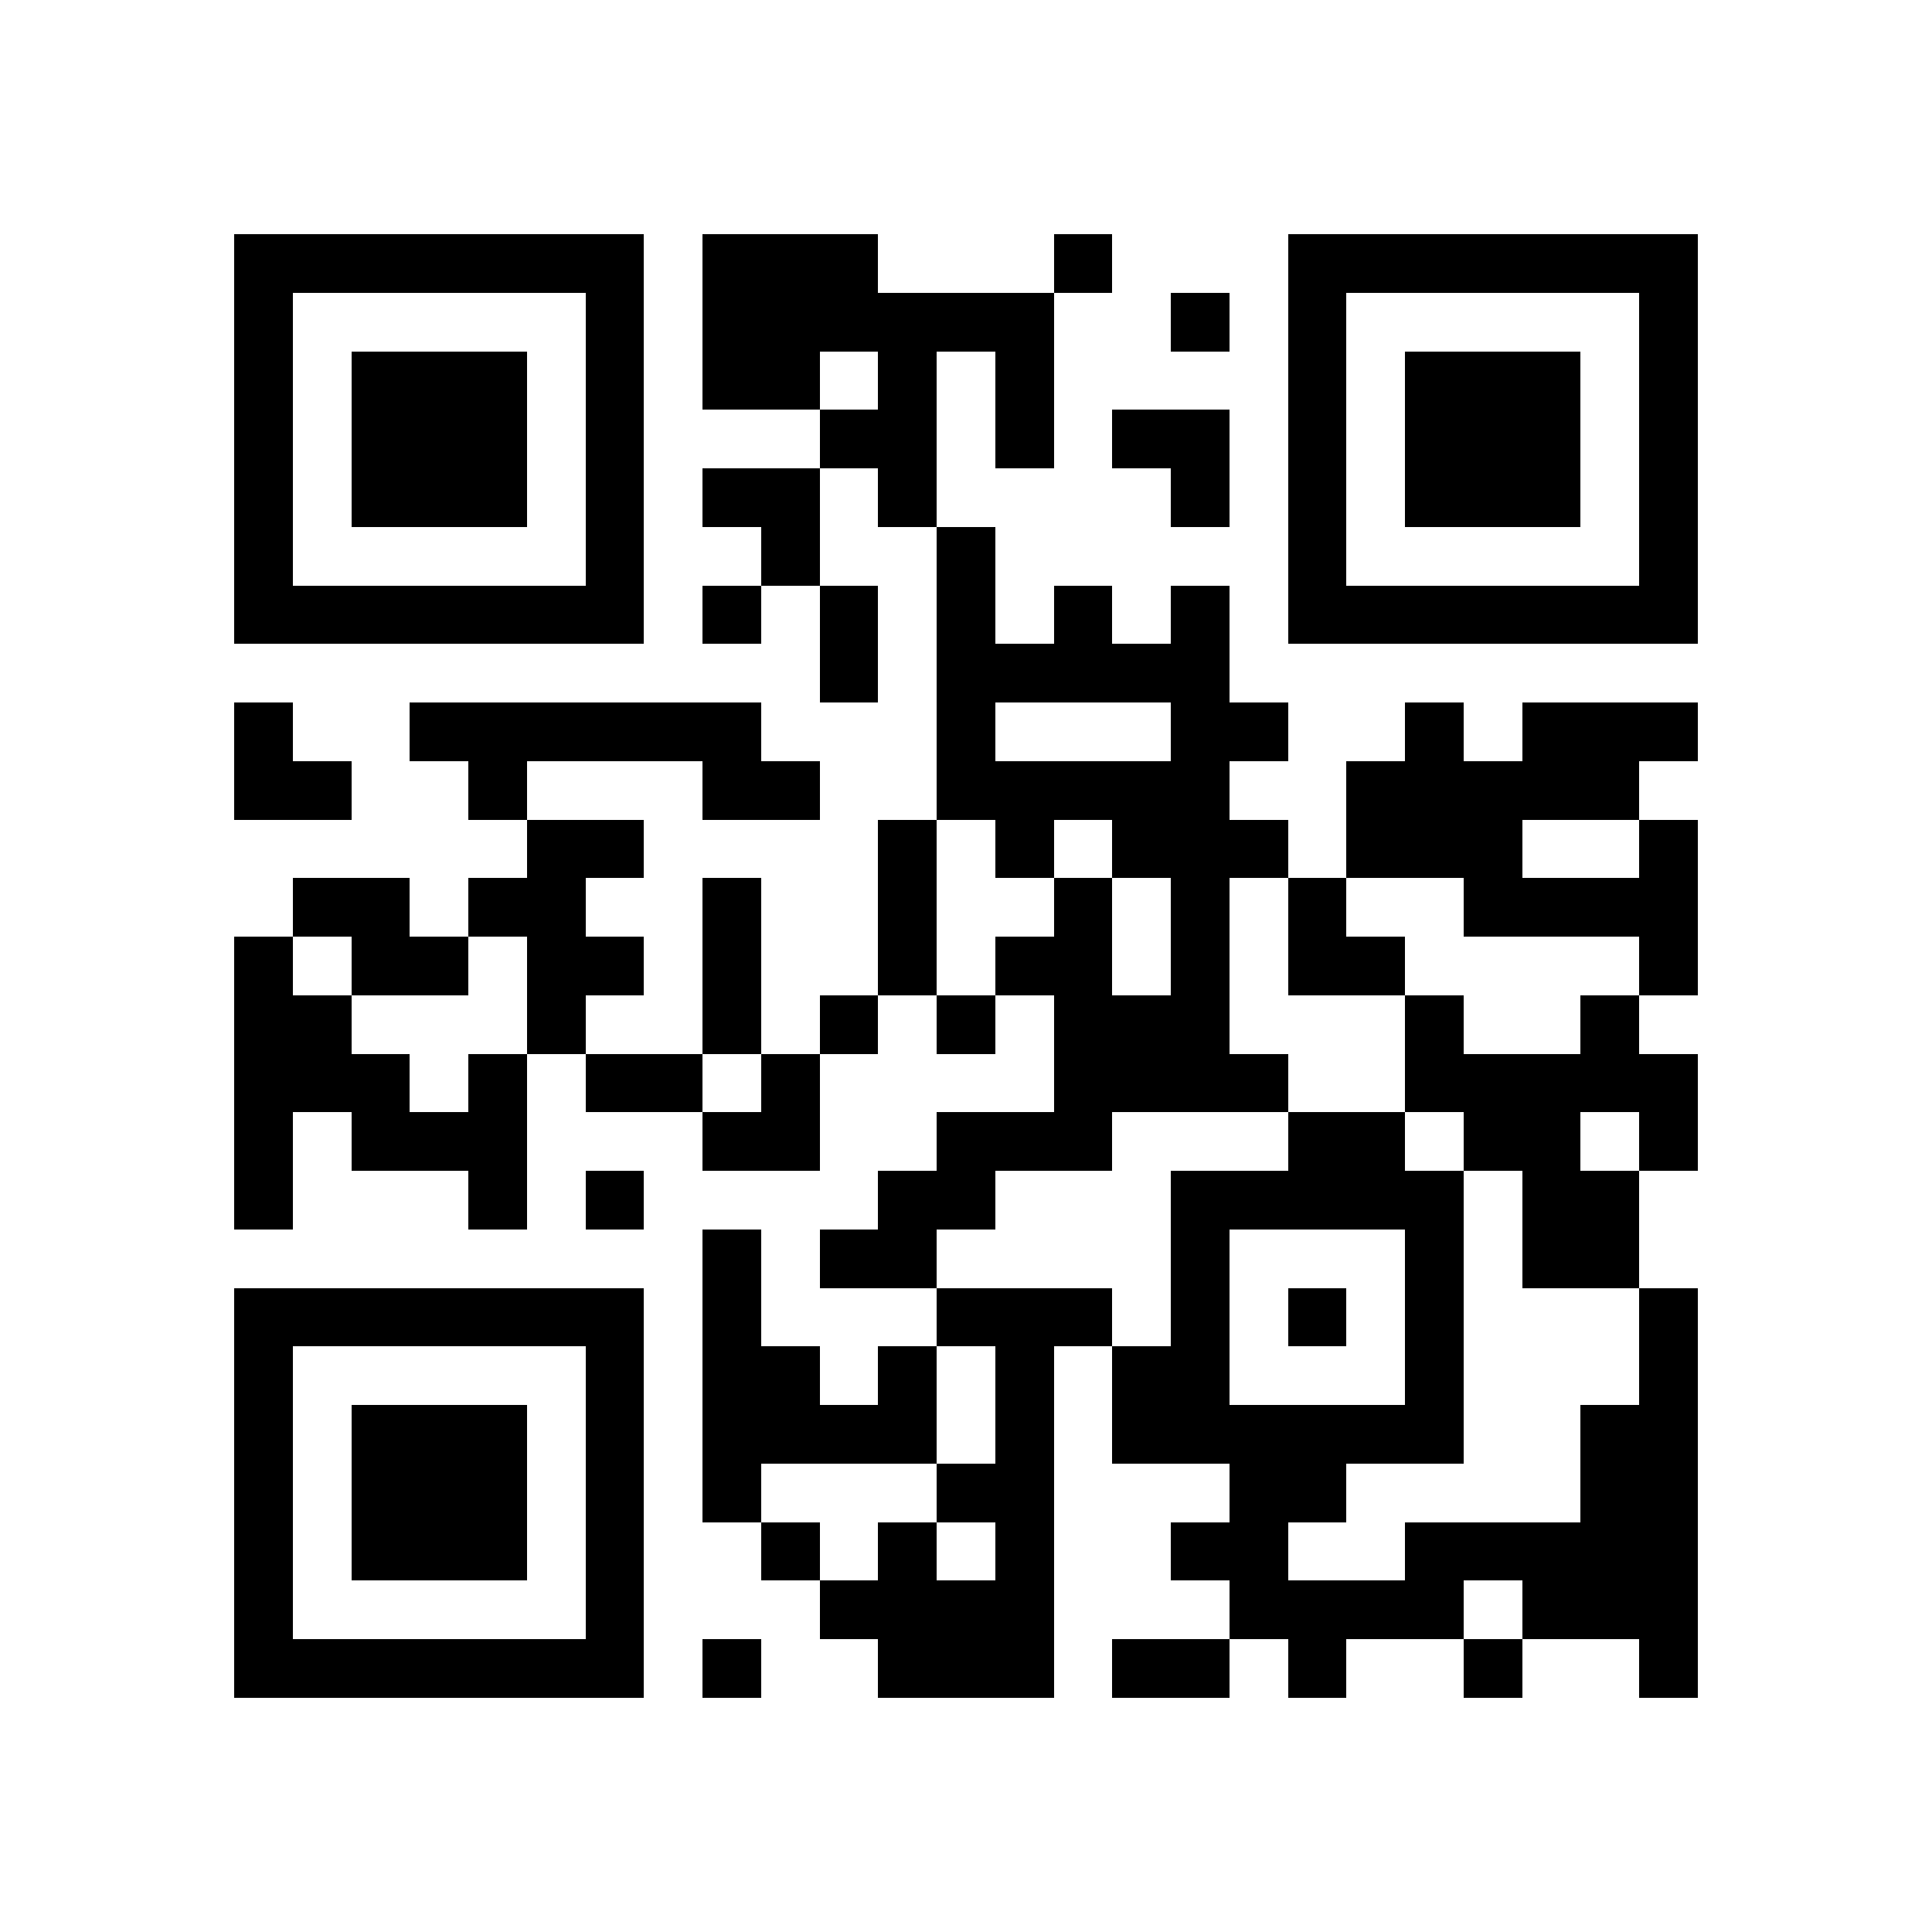 <svg xmlns="http://www.w3.org/2000/svg" viewBox="0 0 33 33" shape-rendering="crispEdges"><path fill="#ffffff" d="M0 0h33v33H0z"/><path stroke="#000000" d="M4 4.5h7m1 0h3m3 0h1m3 0h7M4 5.5h1m5 0h1m1 0h6m2 0h1m1 0h1m5 0h1M4 6.5h1m1 0h3m1 0h1m1 0h2m1 0h1m1 0h1m4 0h1m1 0h3m1 0h1M4 7.5h1m1 0h3m1 0h1m3 0h2m1 0h1m1 0h2m1 0h1m1 0h3m1 0h1M4 8.5h1m1 0h3m1 0h1m1 0h2m1 0h1m4 0h1m1 0h1m1 0h3m1 0h1M4 9.5h1m5 0h1m2 0h1m2 0h1m5 0h1m5 0h1M4 10.5h7m1 0h1m1 0h1m1 0h1m1 0h1m1 0h1m1 0h7M14 11.5h1m1 0h5M4 12.5h1m2 0h6m3 0h1m3 0h2m2 0h1m1 0h3M4 13.5h2m2 0h1m3 0h2m2 0h5m2 0h5M9 14.5h2m4 0h1m1 0h1m1 0h3m1 0h3m2 0h1M5 15.5h2m1 0h2m2 0h1m2 0h1m2 0h1m1 0h1m1 0h1m2 0h4M4 16.5h1m1 0h2m1 0h2m1 0h1m2 0h1m1 0h2m1 0h1m1 0h2m4 0h1M4 17.5h2m3 0h1m2 0h1m1 0h1m1 0h1m1 0h3m3 0h1m2 0h1M4 18.5h3m1 0h1m1 0h2m1 0h1m4 0h4m2 0h5M4 19.5h1m1 0h3m3 0h2m2 0h3m3 0h2m1 0h2m1 0h1M4 20.5h1m3 0h1m1 0h1m4 0h2m3 0h5m1 0h2M12 21.5h1m1 0h2m4 0h1m3 0h1m1 0h2M4 22.5h7m1 0h1m3 0h3m1 0h1m1 0h1m1 0h1m3 0h1M4 23.5h1m5 0h1m1 0h2m1 0h1m1 0h1m1 0h2m3 0h1m3 0h1M4 24.5h1m1 0h3m1 0h1m1 0h4m1 0h1m1 0h6m2 0h2M4 25.5h1m1 0h3m1 0h1m1 0h1m3 0h2m3 0h2m4 0h2M4 26.5h1m1 0h3m1 0h1m2 0h1m1 0h1m1 0h1m2 0h2m2 0h5M4 27.5h1m5 0h1m3 0h4m3 0h4m1 0h3M4 28.5h7m1 0h1m2 0h3m1 0h2m1 0h1m2 0h1m2 0h1"/></svg>
